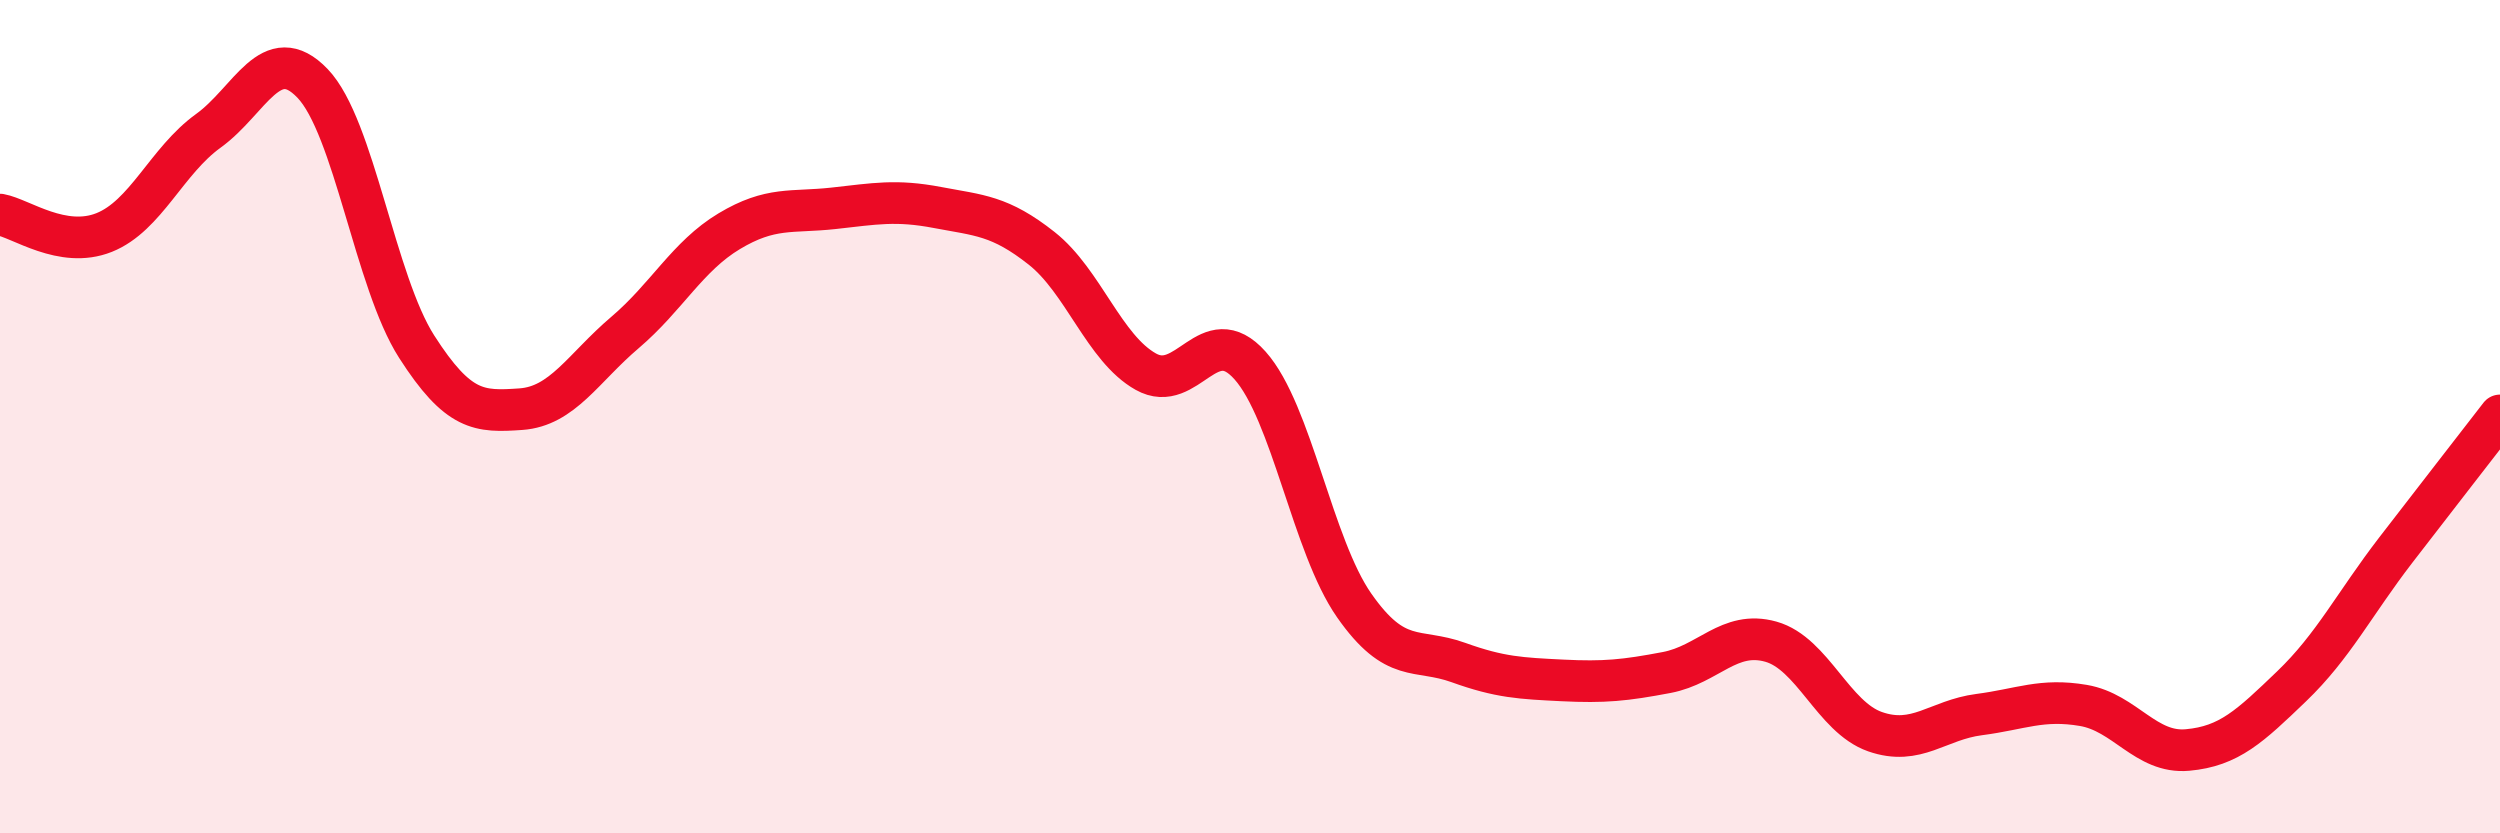
    <svg width="60" height="20" viewBox="0 0 60 20" xmlns="http://www.w3.org/2000/svg">
      <path
        d="M 0,5.15 C 0.5,5.24 1.5,5.98 2.5,5.58 C 3.5,5.18 4,3.86 5,3.14 C 6,2.42 6.5,0.96 7.5,2 C 8.5,3.04 9,6.76 10,8.32 C 11,9.88 11.5,9.89 12.5,9.82 C 13.5,9.75 14,8.83 15,7.98 C 16,7.13 16.5,6.15 17.5,5.55 C 18.5,4.95 19,5.11 20,5 C 21,4.89 21.5,4.79 22.5,4.98 C 23.5,5.17 24,5.17 25,5.96 C 26,6.75 26.5,8.36 27.5,8.92 C 28.5,9.48 29,7.65 30,8.77 C 31,9.89 31.5,13.1 32.5,14.53 C 33.5,15.96 34,15.54 35,15.9 C 36,16.26 36.5,16.28 37.5,16.33 C 38.5,16.38 39,16.33 40,16.14 C 41,15.95 41.5,15.12 42.5,15.4 C 43.5,15.68 44,17.21 45,17.56 C 46,17.91 46.5,17.28 47.5,17.15 C 48.5,17.02 49,16.76 50,16.93 C 51,17.1 51.5,18.09 52.5,18 C 53.5,17.91 54,17.43 55,16.47 C 56,15.51 56.5,14.5 57.5,13.2 C 58.5,11.9 59.5,10.62 60,9.97L60 20L0 20Z"
        fill="#EB0A25"
        opacity="0.1"
        stroke-linecap="round"
        stroke-linejoin="round"
      />
      <path
        d="M 0,5.15 C 0.5,5.24 1.5,5.98 2.5,5.58 C 3.5,5.18 4,3.86 5,3.14 C 6,2.42 6.5,0.96 7.5,2 C 8.5,3.04 9,6.76 10,8.32 C 11,9.88 11.5,9.89 12.5,9.82 C 13.5,9.75 14,8.83 15,7.98 C 16,7.13 16.5,6.15 17.5,5.55 C 18.5,4.95 19,5.11 20,5 C 21,4.89 21.5,4.79 22.5,4.98 C 23.5,5.17 24,5.17 25,5.96 C 26,6.75 26.5,8.36 27.5,8.92 C 28.5,9.48 29,7.65 30,8.77 C 31,9.89 31.5,13.1 32.5,14.53 C 33.5,15.96 34,15.54 35,15.9 C 36,16.26 36.5,16.28 37.5,16.33 C 38.5,16.38 39,16.33 40,16.14 C 41,15.95 41.5,15.12 42.5,15.4 C 43.5,15.68 44,17.21 45,17.56 C 46,17.91 46.5,17.28 47.5,17.15 C 48.5,17.02 49,16.76 50,16.93 C 51,17.1 51.5,18.09 52.5,18 C 53.5,17.91 54,17.43 55,16.47 C 56,15.51 56.5,14.5 57.5,13.2 C 58.5,11.9 59.5,10.62 60,9.97"
        stroke="#EB0A25"
        stroke-width="1"
        fill="none"
        stroke-linecap="round"
        stroke-linejoin="round"
      />
    </svg>
  